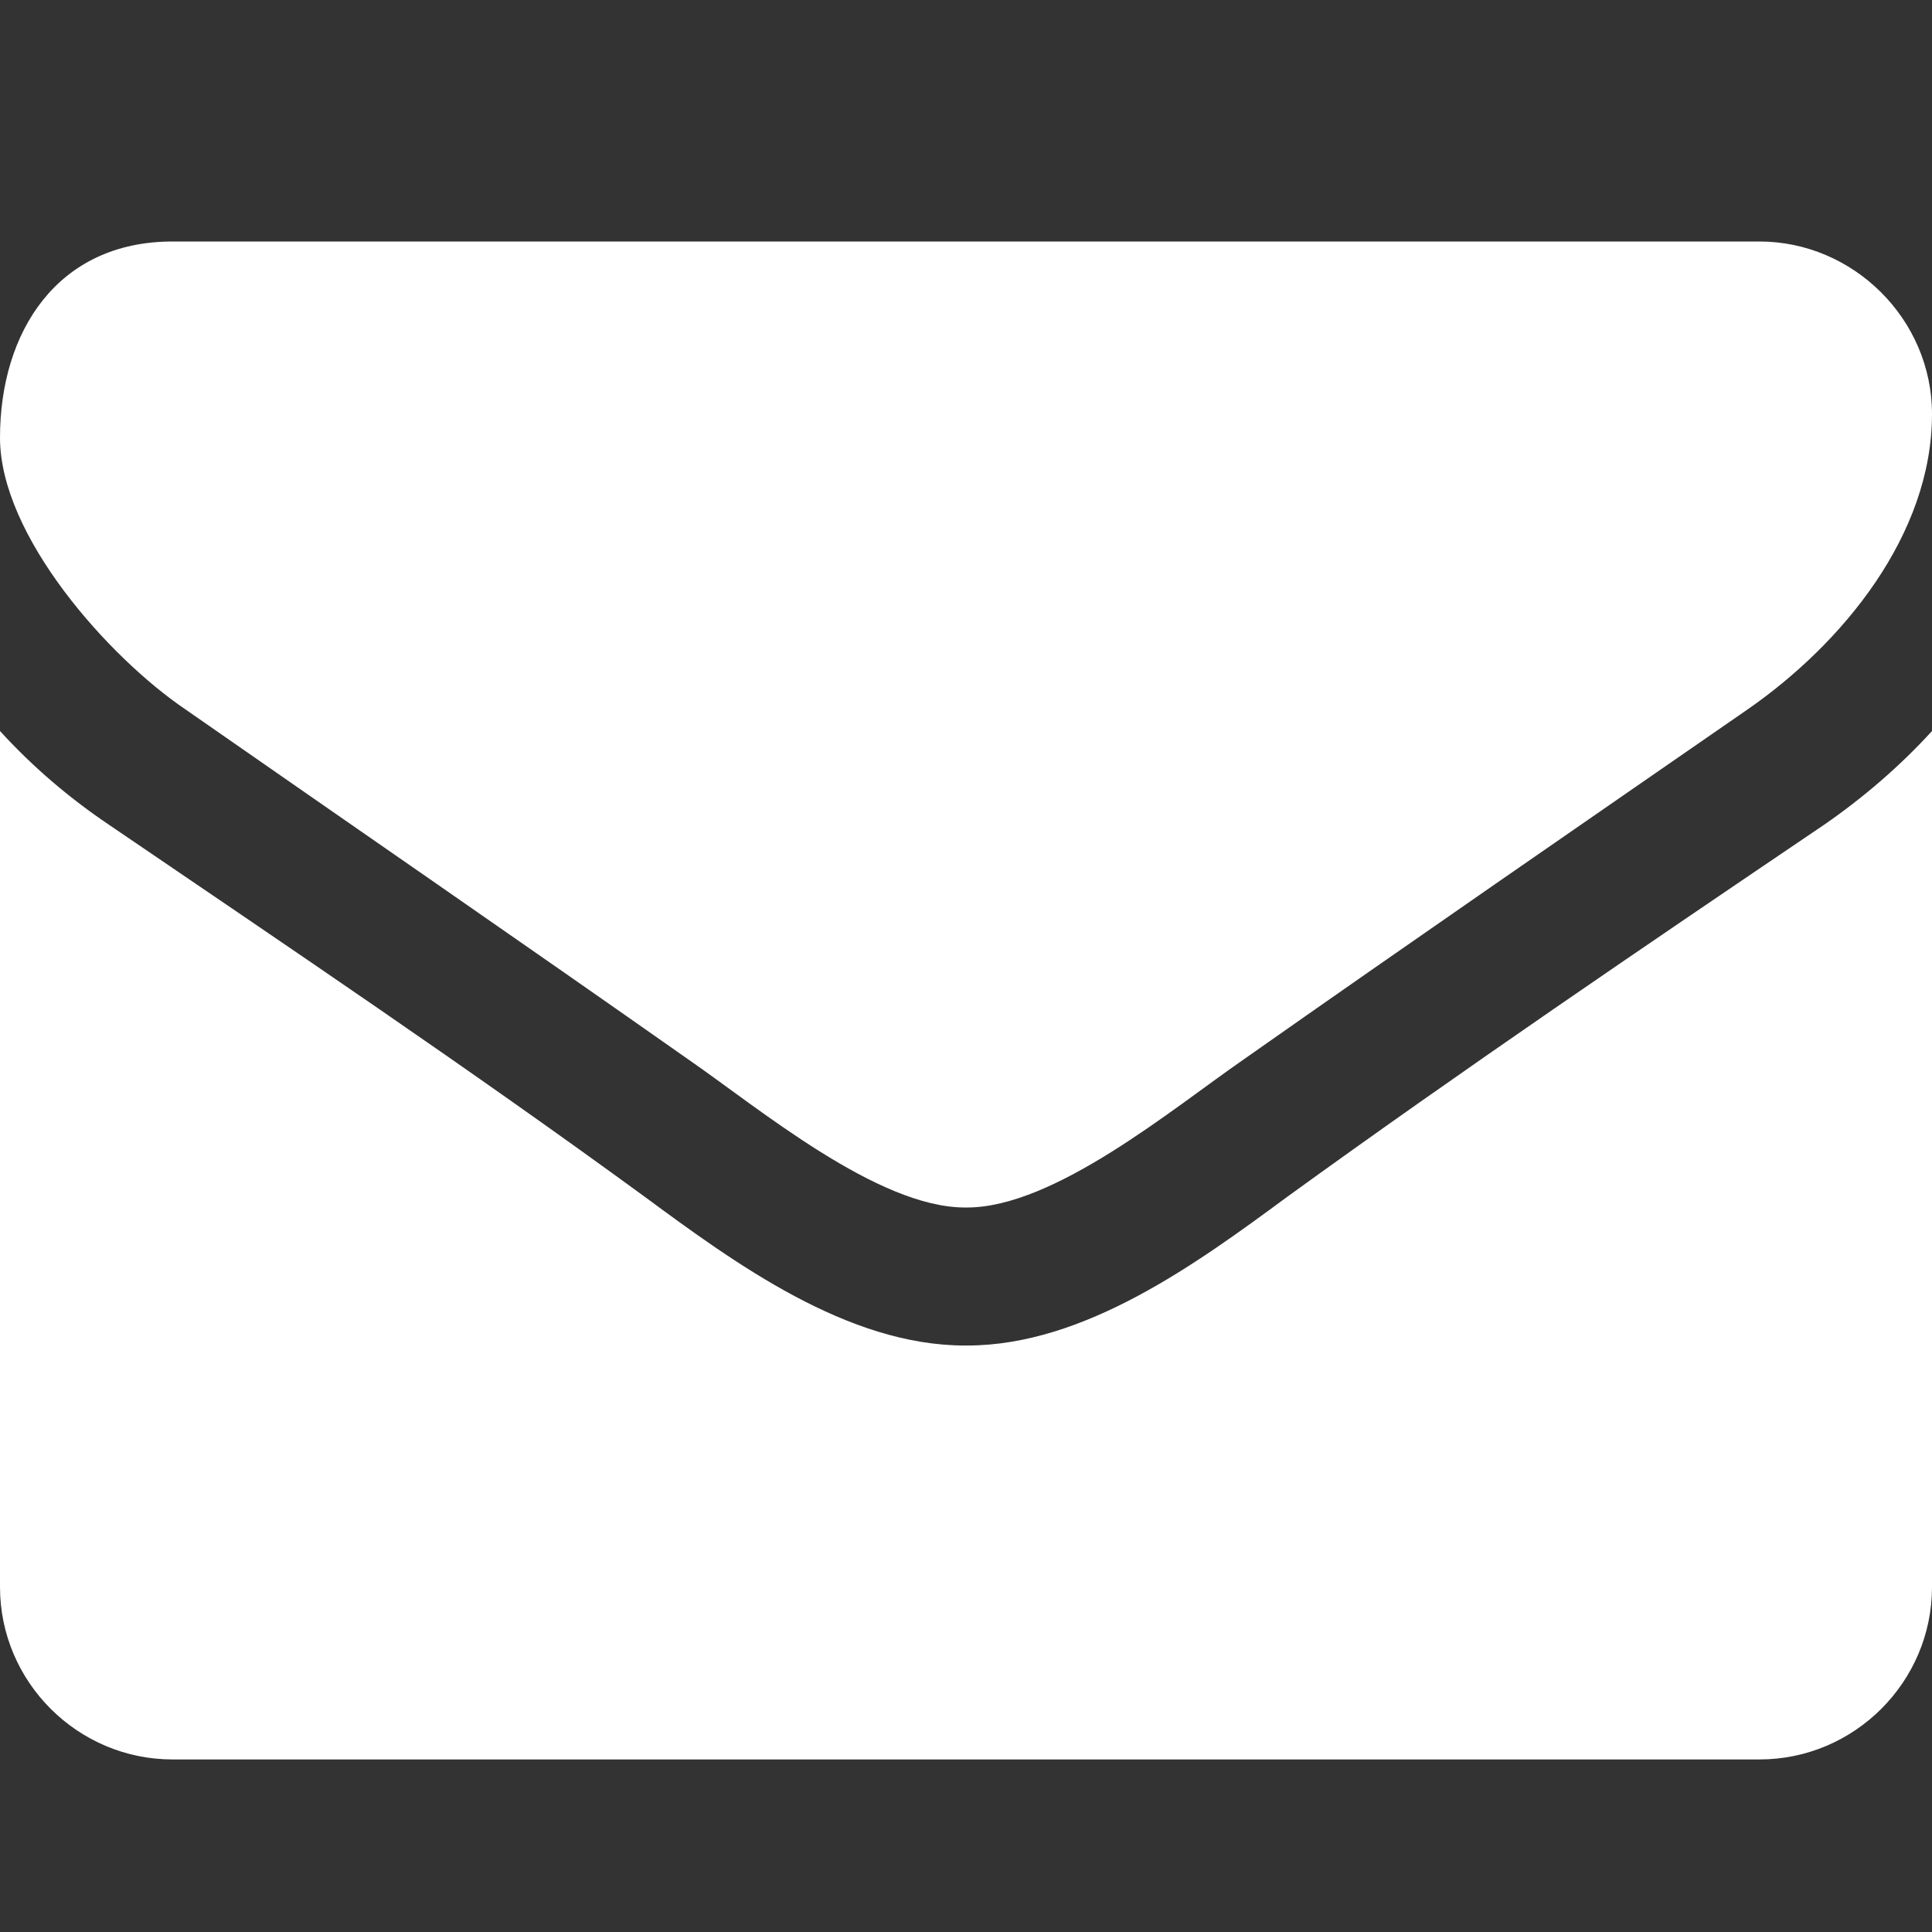 <?xml version="1.0" encoding="UTF-8"?>
<svg width="16px" height="16px" viewBox="0 0 16 16" version="1.1" xmlns="http://www.w3.org/2000/svg" xmlns:xlink="http://www.w3.org/1999/xlink">
    <rect x="0" y="0" width="16" height="16" fill="#333333" stroke="none"/>
    <!-- Generator: Sketch 46.2 (44496) - http://www.bohemiancoding.com/sketch -->
    <title>email</title>
    <desc>Created with Sketch.</desc>
    <defs></defs>
    <g id="Page-1" stroke="none" stroke-width="1" fill="none" fill-rule="evenodd">
        <g id="email" fill="#FFFFFF">
            <path d="M16,6.054 L16,13.143 C16,13.929 15.357,14.571 14.571,14.571 L1.429,14.571 C0.643,14.571 0,13.929 0,13.143 L0,6.054 C0.268,6.348 0.571,6.607 0.902,6.83 C2.384,7.839 3.884,8.848 5.339,9.911 C6.089,10.464 7.018,11.143 7.991,11.143 L8.009,11.143 C8.982,11.143 9.911,10.464 10.661,9.911 C12.116,8.857 13.616,7.839 15.107,6.83 C15.429,6.607 15.732,6.348 16,6.054 Z M16,3.429 C16,4.429 15.259,5.33 14.473,5.875 C13.08,6.839 11.679,7.804 10.295,8.777 C9.714,9.179 8.732,10 8.009,10 L7.991,10 C7.268,10 6.286,9.179 5.705,8.777 C4.321,7.804 2.92,6.839 1.536,5.875 C0.902,5.446 0,4.438 0,3.625 C0,2.75 0.473,2 1.429,2 L14.571,2 C15.348,2 16,2.643 16,3.429 Z"></path>
        </g>
    </g>
</svg>